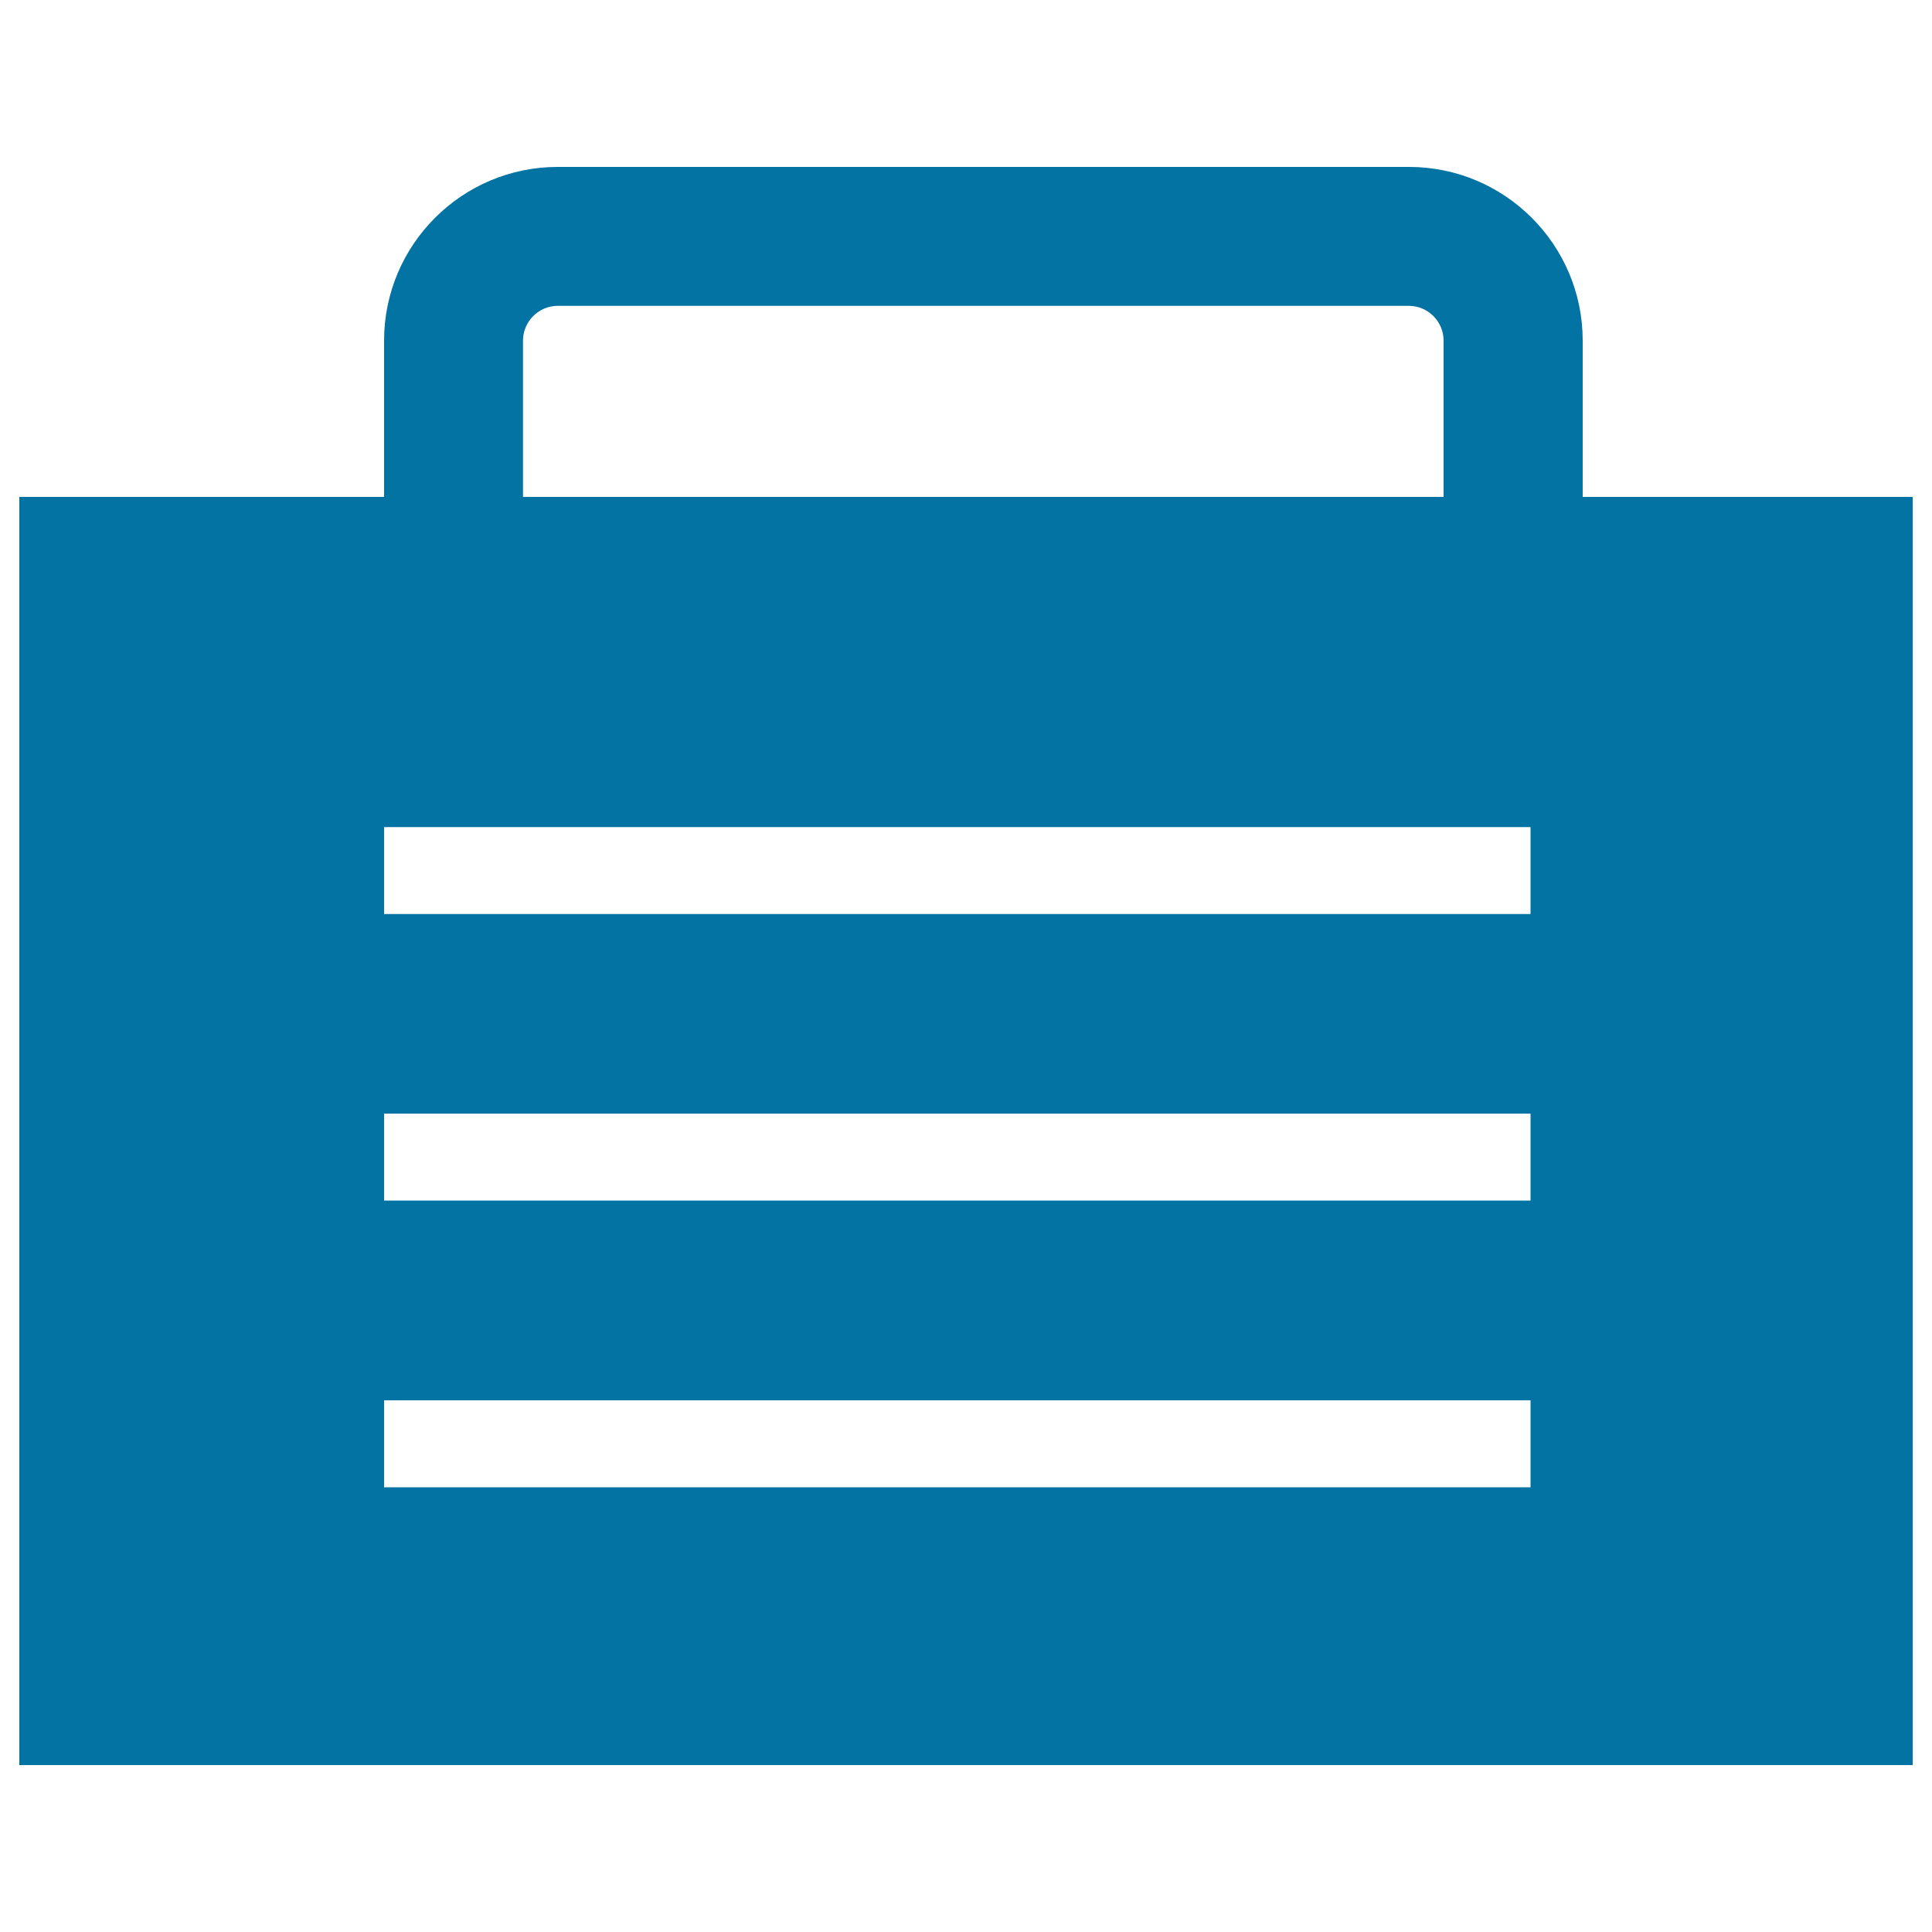 <svg xmlns="http://www.w3.org/2000/svg" viewBox="0 0 1000 1000" style="fill:#0273a2">
<title>Handbag Tool SVG icon</title>
<g><g><path d="M10,913.6h980V257.2H819.2v-80.9c0-49.6-40.3-89.9-89.9-89.9H288.7c-49.6,0-89.9,40.3-89.9,89.9v80.9H10V913.6z M270.7,176.3c0-9.9,8.1-18,18-18h440.5c9.9,0,18,8.1,18,18v80.9H270.7V176.3z M198.8,428.1h593.4v45H198.8V428.1z M198.8,576.4h593.4v45H198.8V576.4z M198.8,724.8h593.4v45H198.8V724.8z"/></g></g>
</svg>